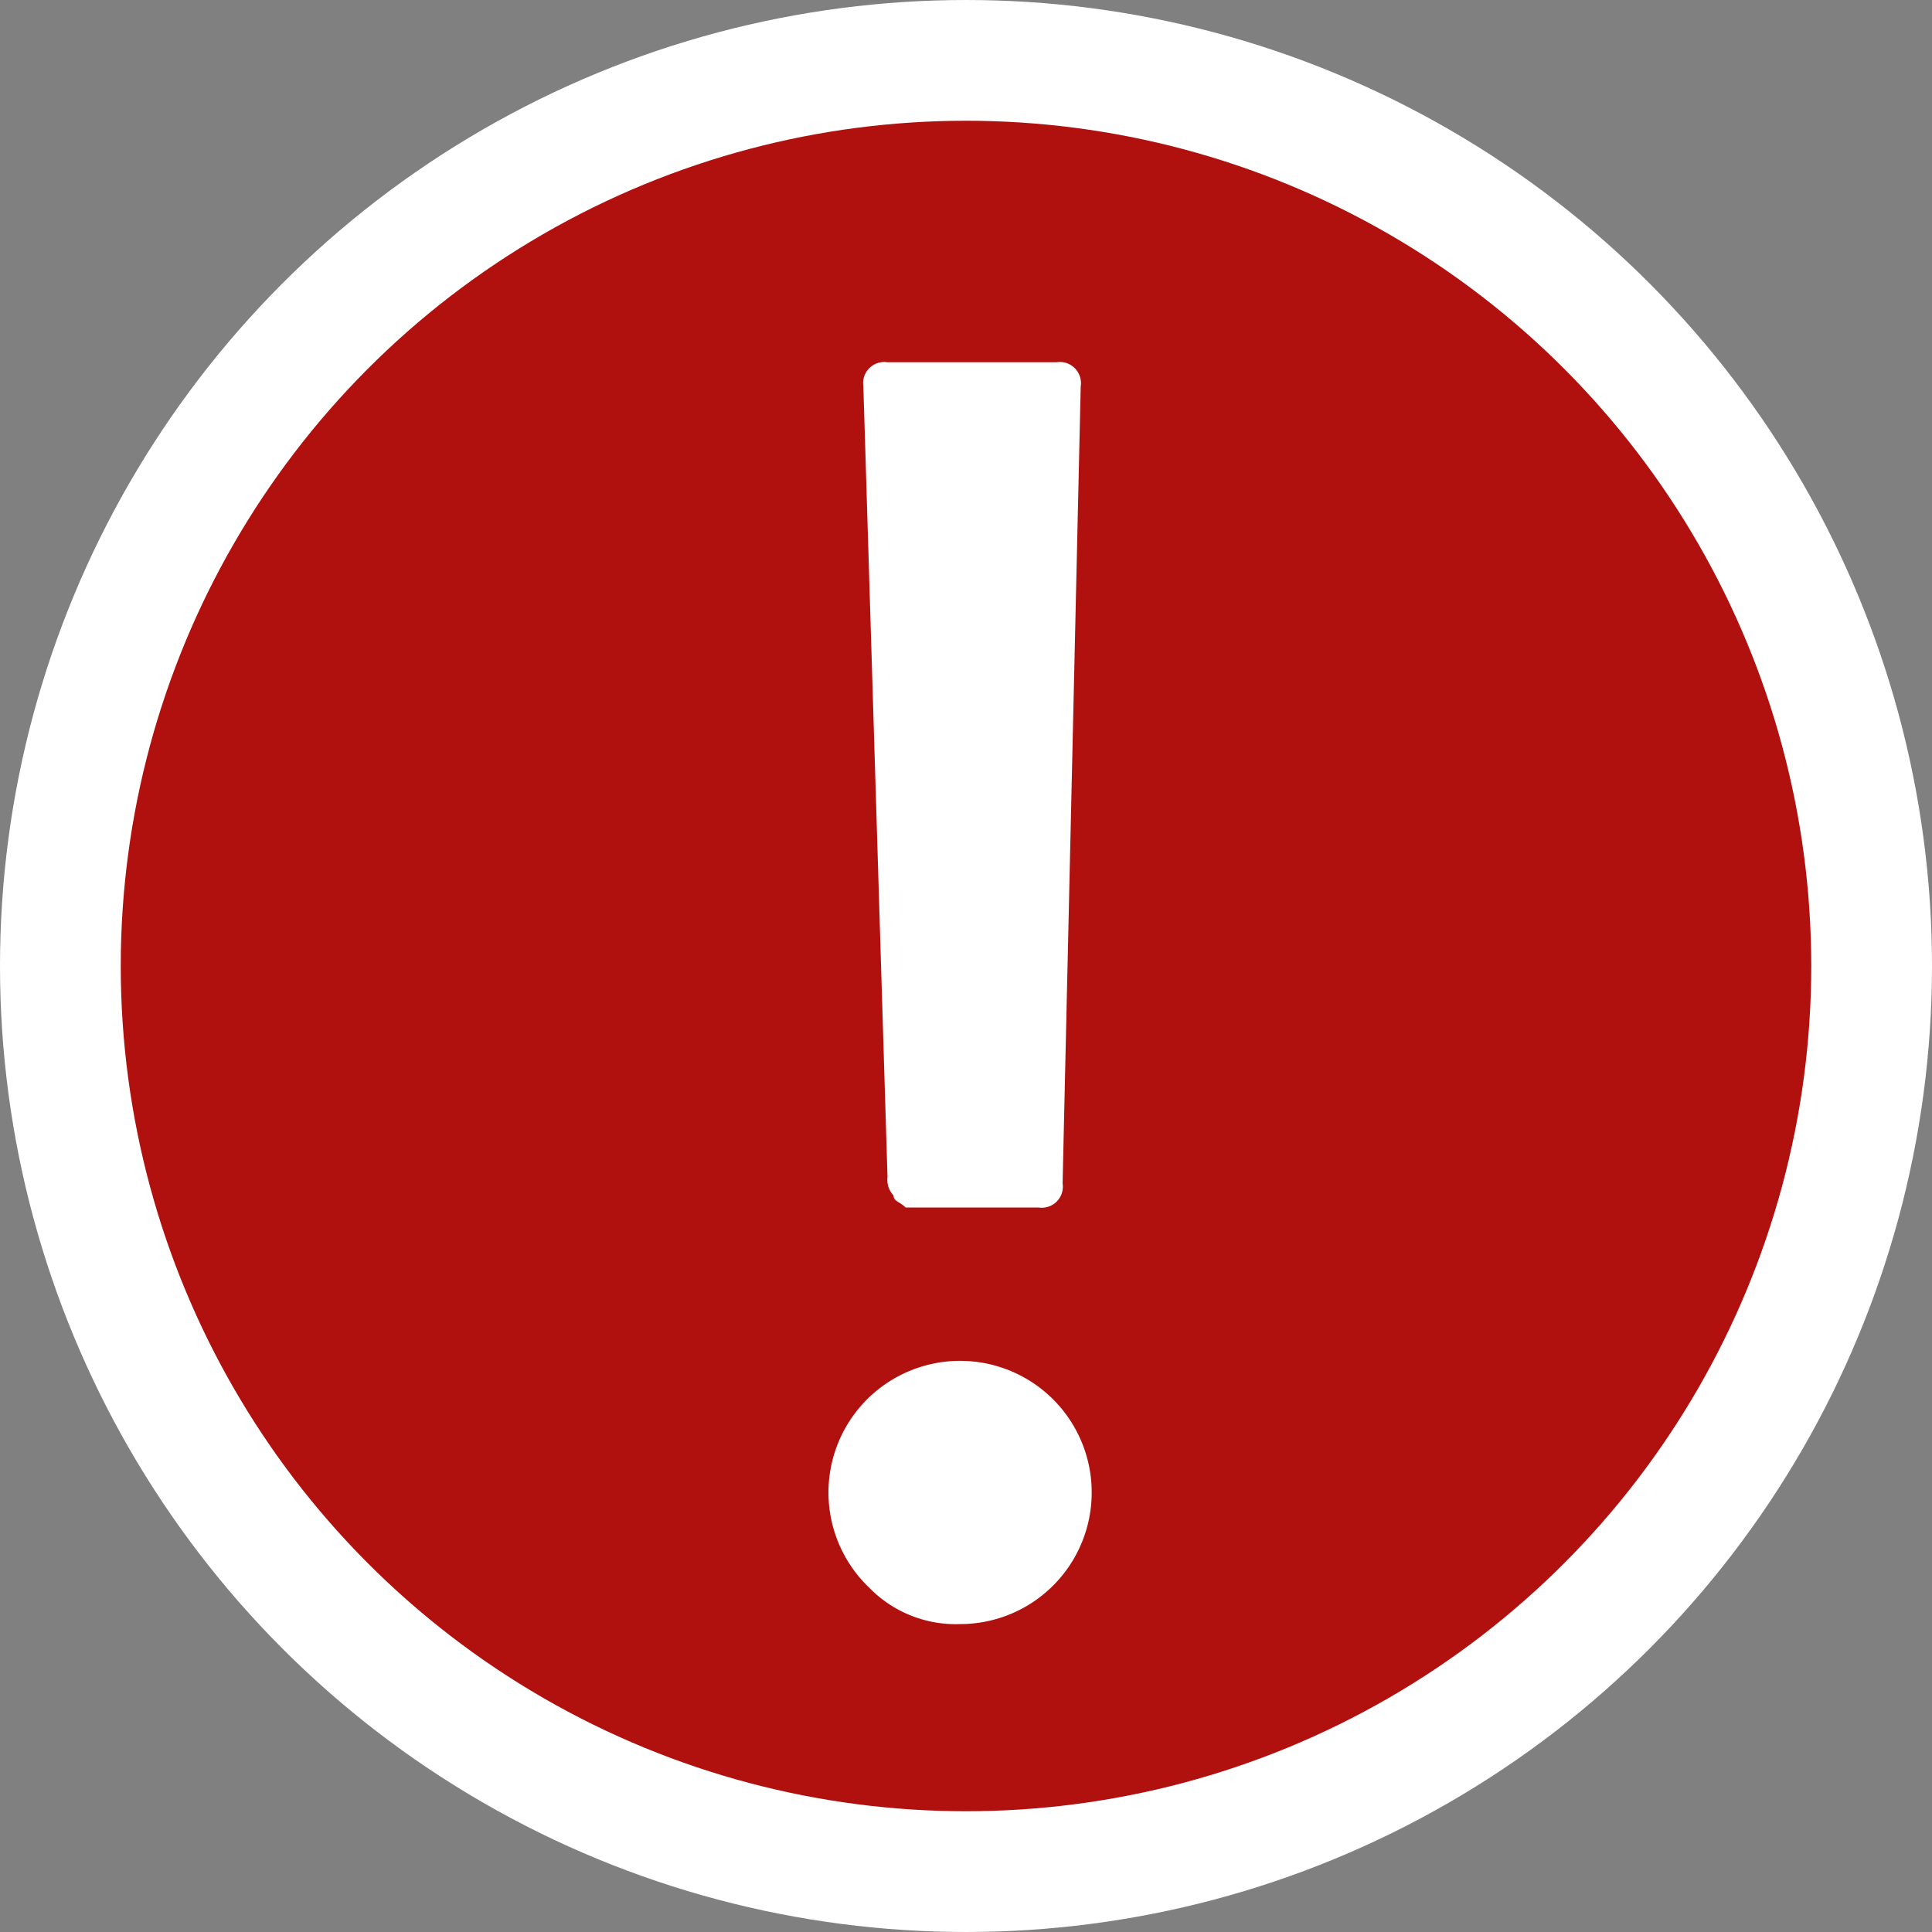 <svg xmlns="http://www.w3.org/2000/svg" viewBox="0 0 32 32"><rect x="0" y="0" width="32" height="32" fill="#808080" stroke="none"/><defs><style>.cls-1{fill:#b1110e;stroke:#fff;stroke-miterlimit:10;stroke-width:2px;}.cls-2{isolation:isolate;}.cls-3{fill:#fff;}</style></defs><g id="Ebene_2" data-name="Ebene 2"><g id="Ebene_1-2" data-name="Ebene 1"><circle id="Ellipse_72" data-name="Ellipse 72" class="cls-1" cx="16" cy="16" r="15"/><g class="cls-2"><path class="cls-3" d="M14.4,26.3a2.18,2.18,0,1,1,1.5.6A2,2,0,0,1,14.4,26.3Zm.4-6.5a.37.37,0,0,1-.1-.3L14.3,6.4a.35.35,0,0,1,.4-.4h2.8a.35.35,0,0,1,.4.4l-.3,13.2a.35.35,0,0,1-.4.4H15C14.9,19.9,14.8,19.9,14.8,19.8Z"/></g></g></g></svg>
